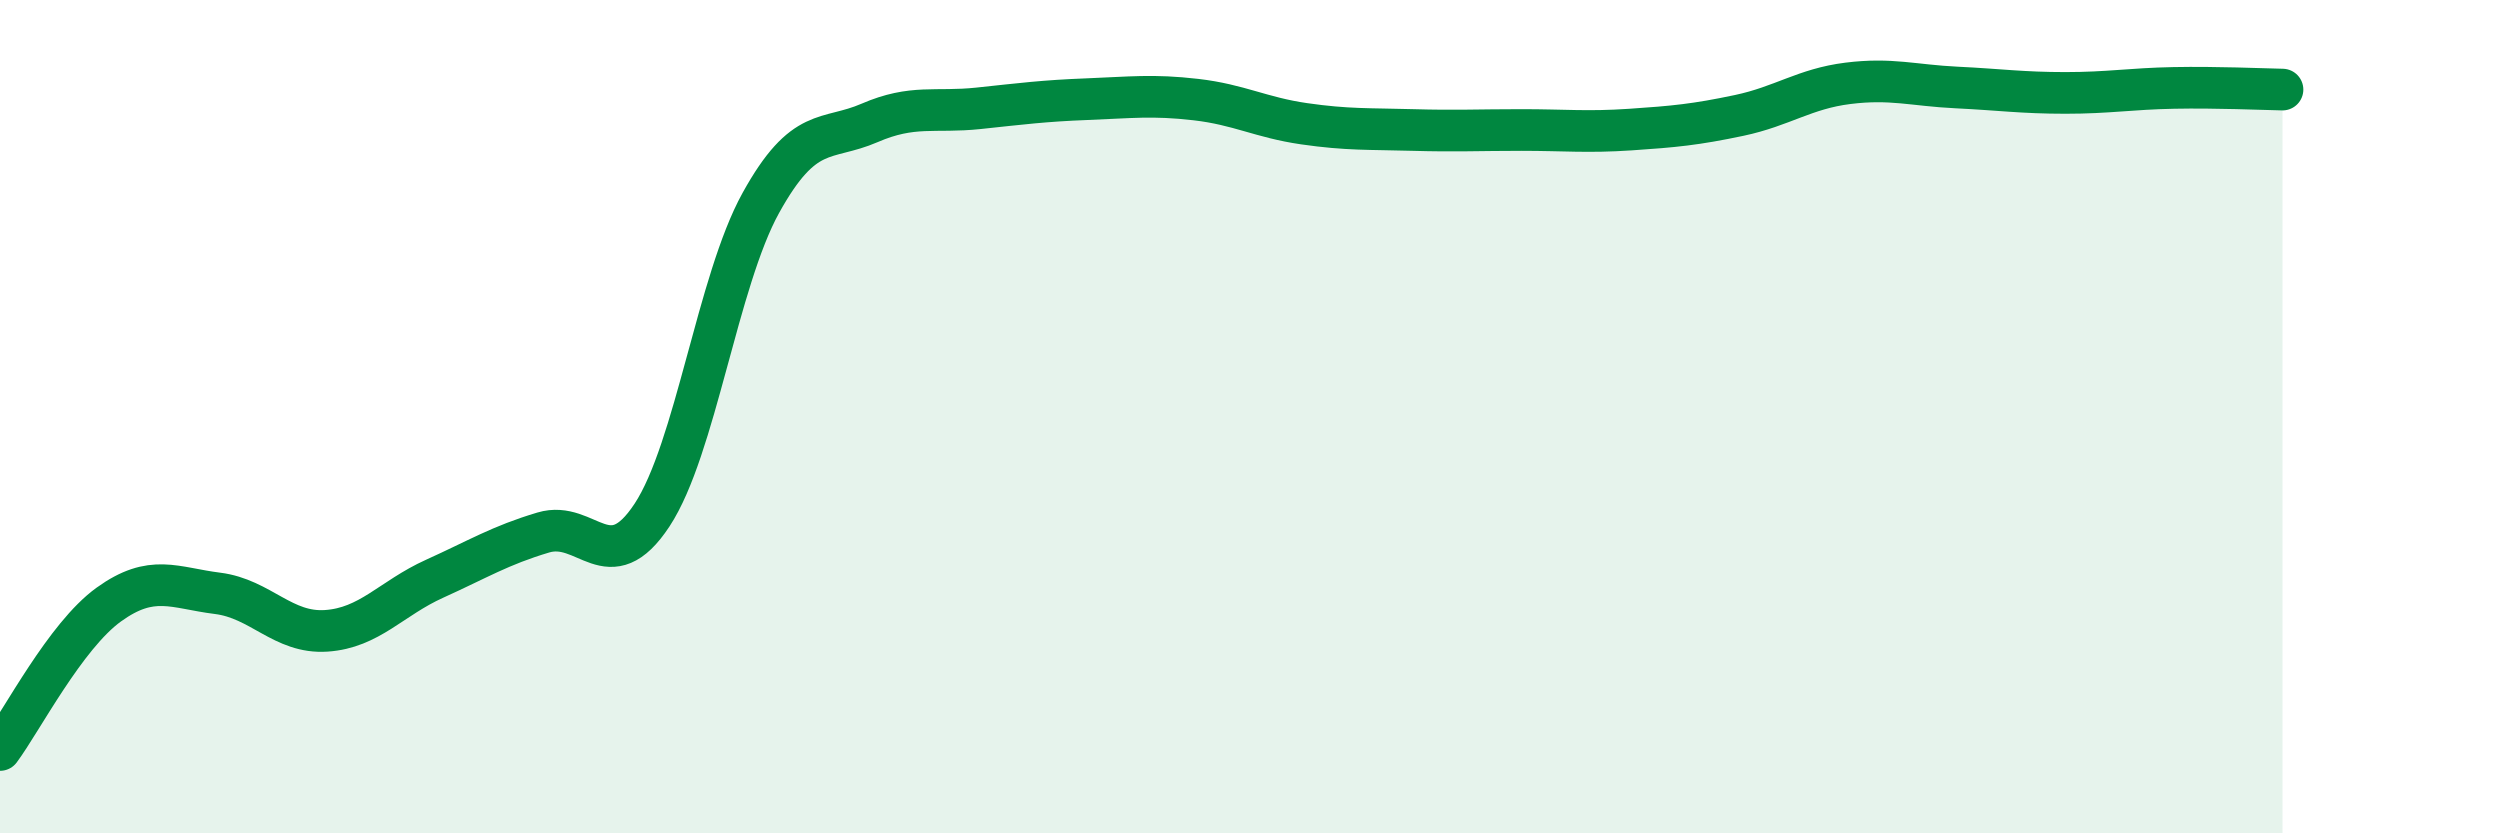
    <svg width="60" height="20" viewBox="0 0 60 20" xmlns="http://www.w3.org/2000/svg">
      <path
        d="M 0,18 C 0.52,17.3 1.57,15.26 2.61,14.51 C 3.65,13.76 4.18,14.11 5.22,14.24 C 6.26,14.37 6.79,15.21 7.83,15.14 C 8.87,15.07 9.39,14.36 10.43,13.89 C 11.47,13.42 12,13.09 13.04,12.78 C 14.08,12.47 14.61,13.94 15.65,12.36 C 16.69,10.78 17.22,6.75 18.26,4.87 C 19.3,2.99 19.83,3.4 20.87,2.95 C 21.91,2.5 22.44,2.71 23.48,2.6 C 24.52,2.49 25.05,2.42 26.09,2.38 C 27.13,2.34 27.66,2.27 28.7,2.39 C 29.74,2.51 30.26,2.82 31.3,2.97 C 32.34,3.12 32.87,3.09 33.91,3.12 C 34.95,3.15 35.48,3.12 36.52,3.12 C 37.56,3.12 38.09,3.18 39.13,3.11 C 40.17,3.04 40.7,2.99 41.74,2.77 C 42.78,2.55 43.31,2.13 44.35,2 C 45.39,1.87 45.92,2.05 46.96,2.1 C 48,2.15 48.53,2.23 49.57,2.23 C 50.61,2.23 51.13,2.13 52.17,2.11 C 53.21,2.09 54.26,2.14 54.78,2.15L54.78 20L0 20Z"
        fill="#008740"
        opacity="0.1"
        stroke-linecap="round"
        stroke-linejoin="round"
      />
      <path
        d="M 0,18 C 0.52,17.3 1.57,15.26 2.61,14.51 C 3.65,13.76 4.18,14.11 5.22,14.24 C 6.26,14.37 6.79,15.21 7.83,15.14 C 8.87,15.07 9.39,14.36 10.43,13.89 C 11.47,13.42 12,13.09 13.04,12.78 C 14.08,12.47 14.61,13.94 15.65,12.36 C 16.69,10.78 17.22,6.75 18.26,4.87 C 19.3,2.99 19.83,3.4 20.87,2.95 C 21.91,2.5 22.44,2.71 23.48,2.6 C 24.52,2.49 25.05,2.42 26.09,2.38 C 27.13,2.34 27.66,2.27 28.7,2.39 C 29.74,2.51 30.26,2.82 31.3,2.97 C 32.34,3.12 32.87,3.09 33.91,3.12 C 34.95,3.15 35.48,3.12 36.52,3.12 C 37.56,3.12 38.09,3.18 39.13,3.11 C 40.17,3.04 40.7,2.99 41.74,2.77 C 42.78,2.55 43.31,2.13 44.35,2 C 45.39,1.87 45.92,2.05 46.96,2.1 C 48,2.15 48.53,2.23 49.57,2.23 C 50.61,2.23 51.13,2.13 52.17,2.11 C 53.21,2.09 54.26,2.14 54.78,2.15"
        stroke="#008740"
        stroke-width="1"
        fill="none"
        stroke-linecap="round"
        stroke-linejoin="round"
      />
    </svg>
  